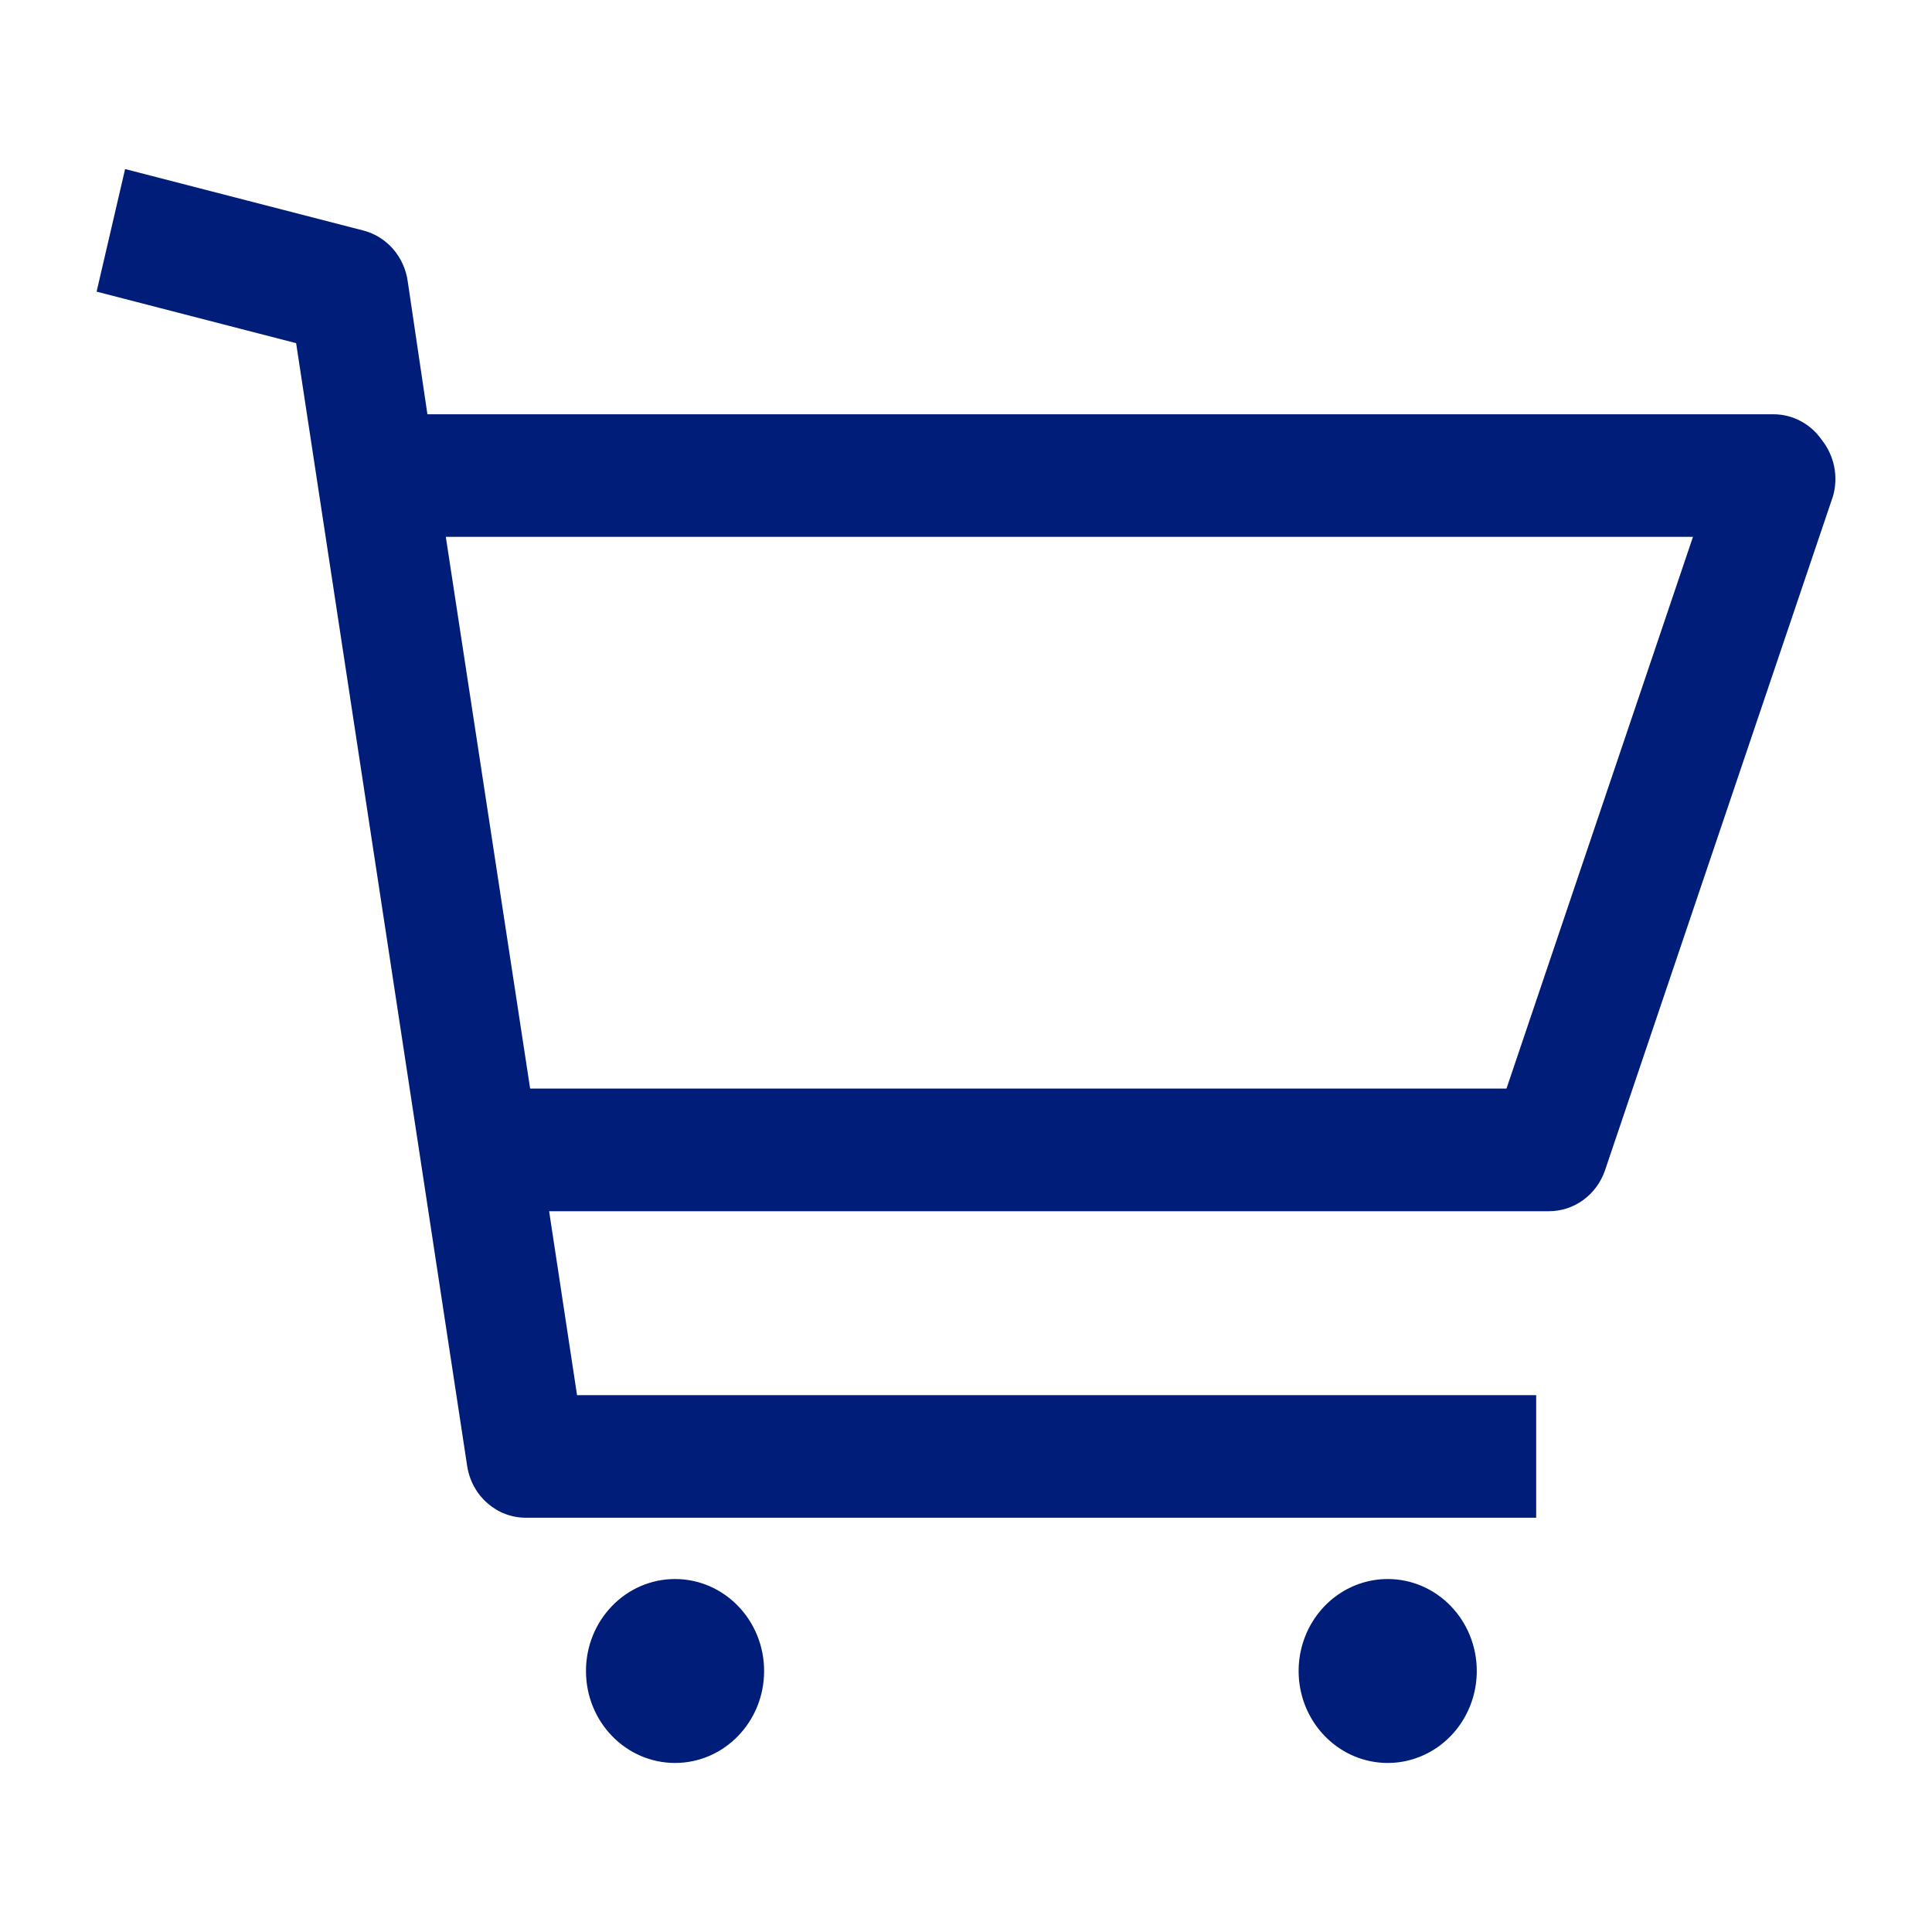 <svg width="40" height="40" viewBox="0 0 40 40" fill="none" xmlns="http://www.w3.org/2000/svg">
<path fill-rule="evenodd" clip-rule="evenodd" d="M36.723 8.577C37.119 8.579 37.49 8.777 37.719 9.11C37.976 9.432 38.064 9.864 37.953 10.265L33.231 24.227C33.058 24.738 32.589 25.08 32.063 25.077H11.369L11.947 28.885H31.805V31.423H10.902C10.293 31.431 9.77 30.978 9.673 30.357L6.131 7.105L2 6.038L2.59 3.5L7.509 4.769C8.004 4.891 8.375 5.315 8.443 5.835L8.849 8.577H36.723ZM10.976 22.538H31.19L35.051 11.115H9.23L10.976 22.538ZM30.575 34.596C30.575 35.366 30.126 36.06 29.437 36.355C28.748 36.65 27.954 36.487 27.427 35.942C26.899 35.398 26.742 34.579 27.027 33.867C27.313 33.156 27.985 32.692 28.731 32.692C29.75 32.692 30.575 33.545 30.575 34.596ZM13.976 36.5C14.995 36.5 15.82 35.648 15.82 34.596C15.82 33.545 14.995 32.692 13.976 32.692C12.957 32.692 12.132 33.545 12.132 34.596C12.132 35.648 12.957 36.5 13.976 36.5Z" fill="#001E79"/>
</svg>
